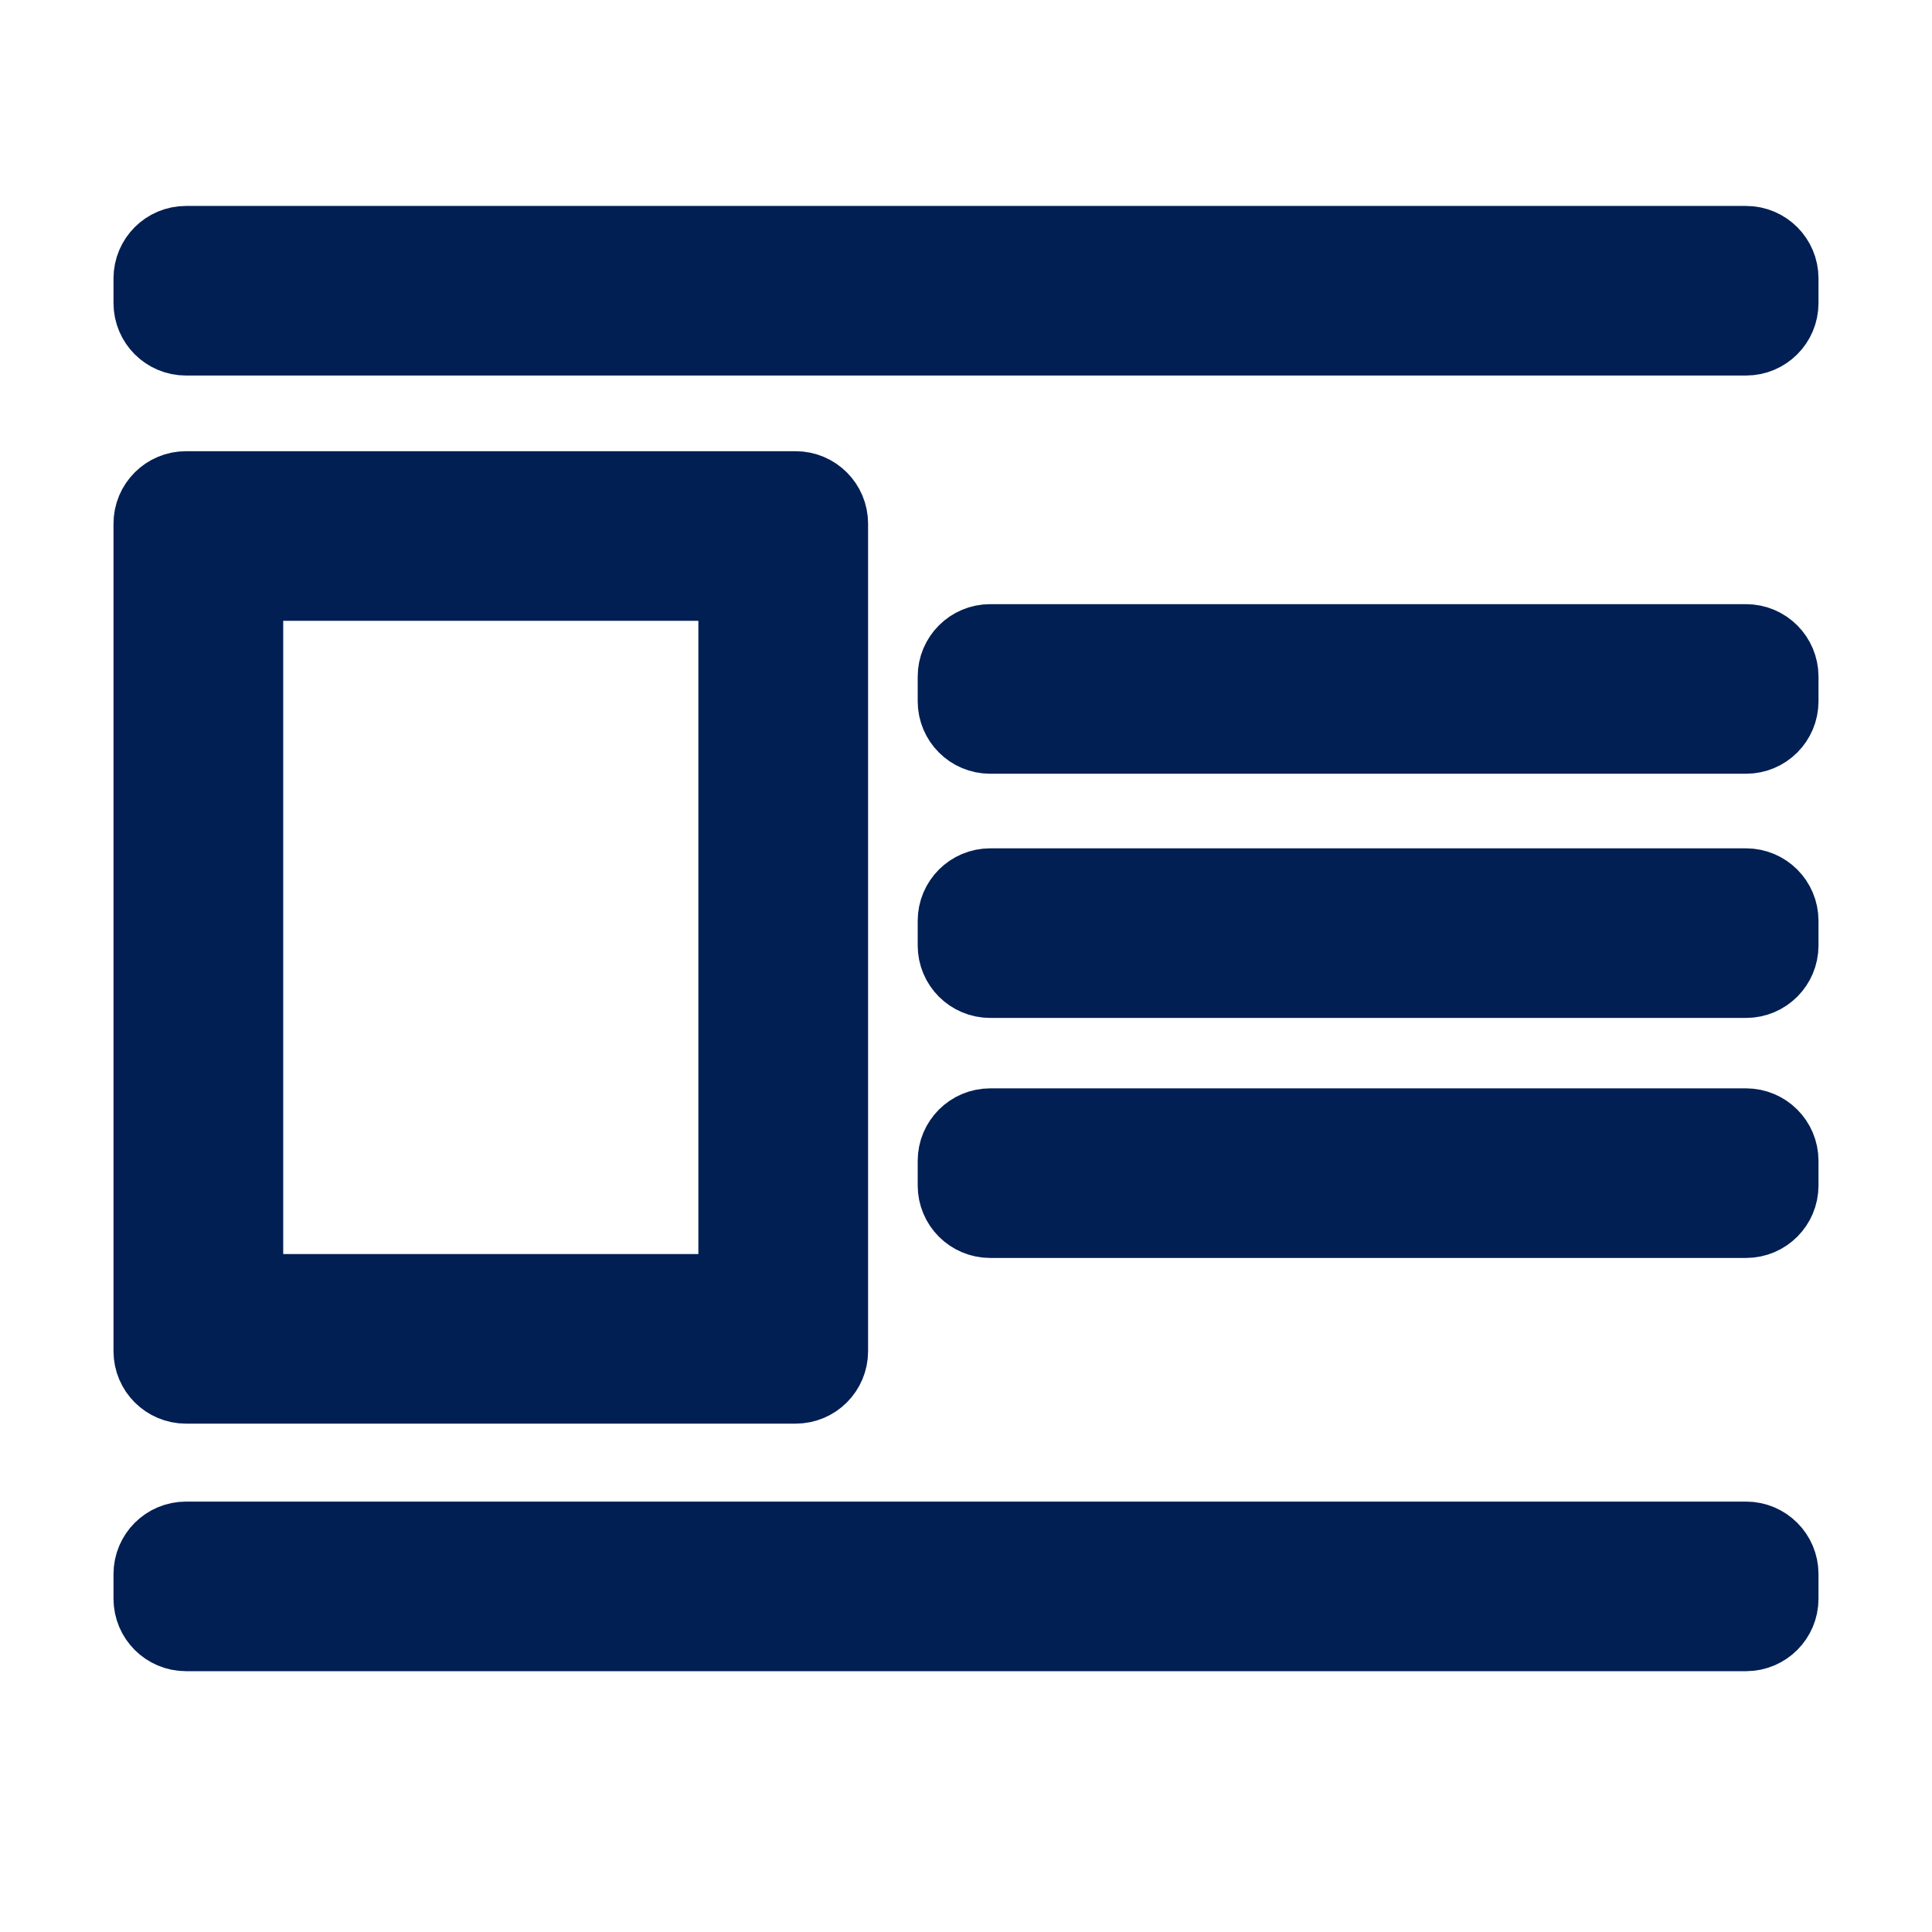 <svg xmlns="http://www.w3.org/2000/svg" width="800" height="800" viewBox="0 0 800 800" fill="none"><path d="M77 206.833C71.477 206.833 67 211.31 67 216.833V559.5C67 565.023 71.477 569.5 77 569.5H329.455C334.977 569.5 339.455 565.023 339.455 559.5V216.833C339.455 211.31 334.977 206.833 329.455 206.833H77ZM309.182 529.278C309.182 534.801 304.705 539.278 299.182 539.278H107.273C101.75 539.278 97.273 534.801 97.273 529.278V247.056C97.273 241.533 101.75 237.056 107.273 237.056H299.182C304.705 237.056 309.182 241.533 309.182 247.056V529.278ZM67 651.777C67 646.255 71.477 641.777 77 641.777H723C728.523 641.777 733 646.255 733 651.777V662C733 667.522 728.523 672 723 672H77C71.477 672 67 667.522 67 662V651.777ZM67 115.277C67 109.754 71.477 105.277 77 105.277H723C728.523 105.277 733 109.754 733 115.277V125.5C733 131.022 728.523 135.5 723 135.5H77C71.477 135.5 67 131.022 67 125.5V115.277ZM400 280.167C400 274.644 404.477 270.167 410 270.167H723C728.523 270.167 733 274.644 733 280.167V290.389C733 295.912 728.523 300.389 723 300.389H410C404.477 300.389 400 295.912 400 290.389V280.167ZM400 381.278C400 375.755 404.477 371.278 410 371.278H723C728.523 371.278 733 375.755 733 381.278V391.5C733 397.023 728.523 401.5 723 401.5H410C404.477 401.5 400 397.023 400 391.5V381.278ZM400 480.667C400 475.144 404.477 470.667 410 470.667H723C728.523 470.667 733 475.144 733 480.667V490.889C733 496.412 728.523 500.889 723 500.889H410C404.477 500.889 400 496.412 400 490.889V480.667Z" fill="#011F53" stroke="#011F53" stroke-width="40"></path></svg>